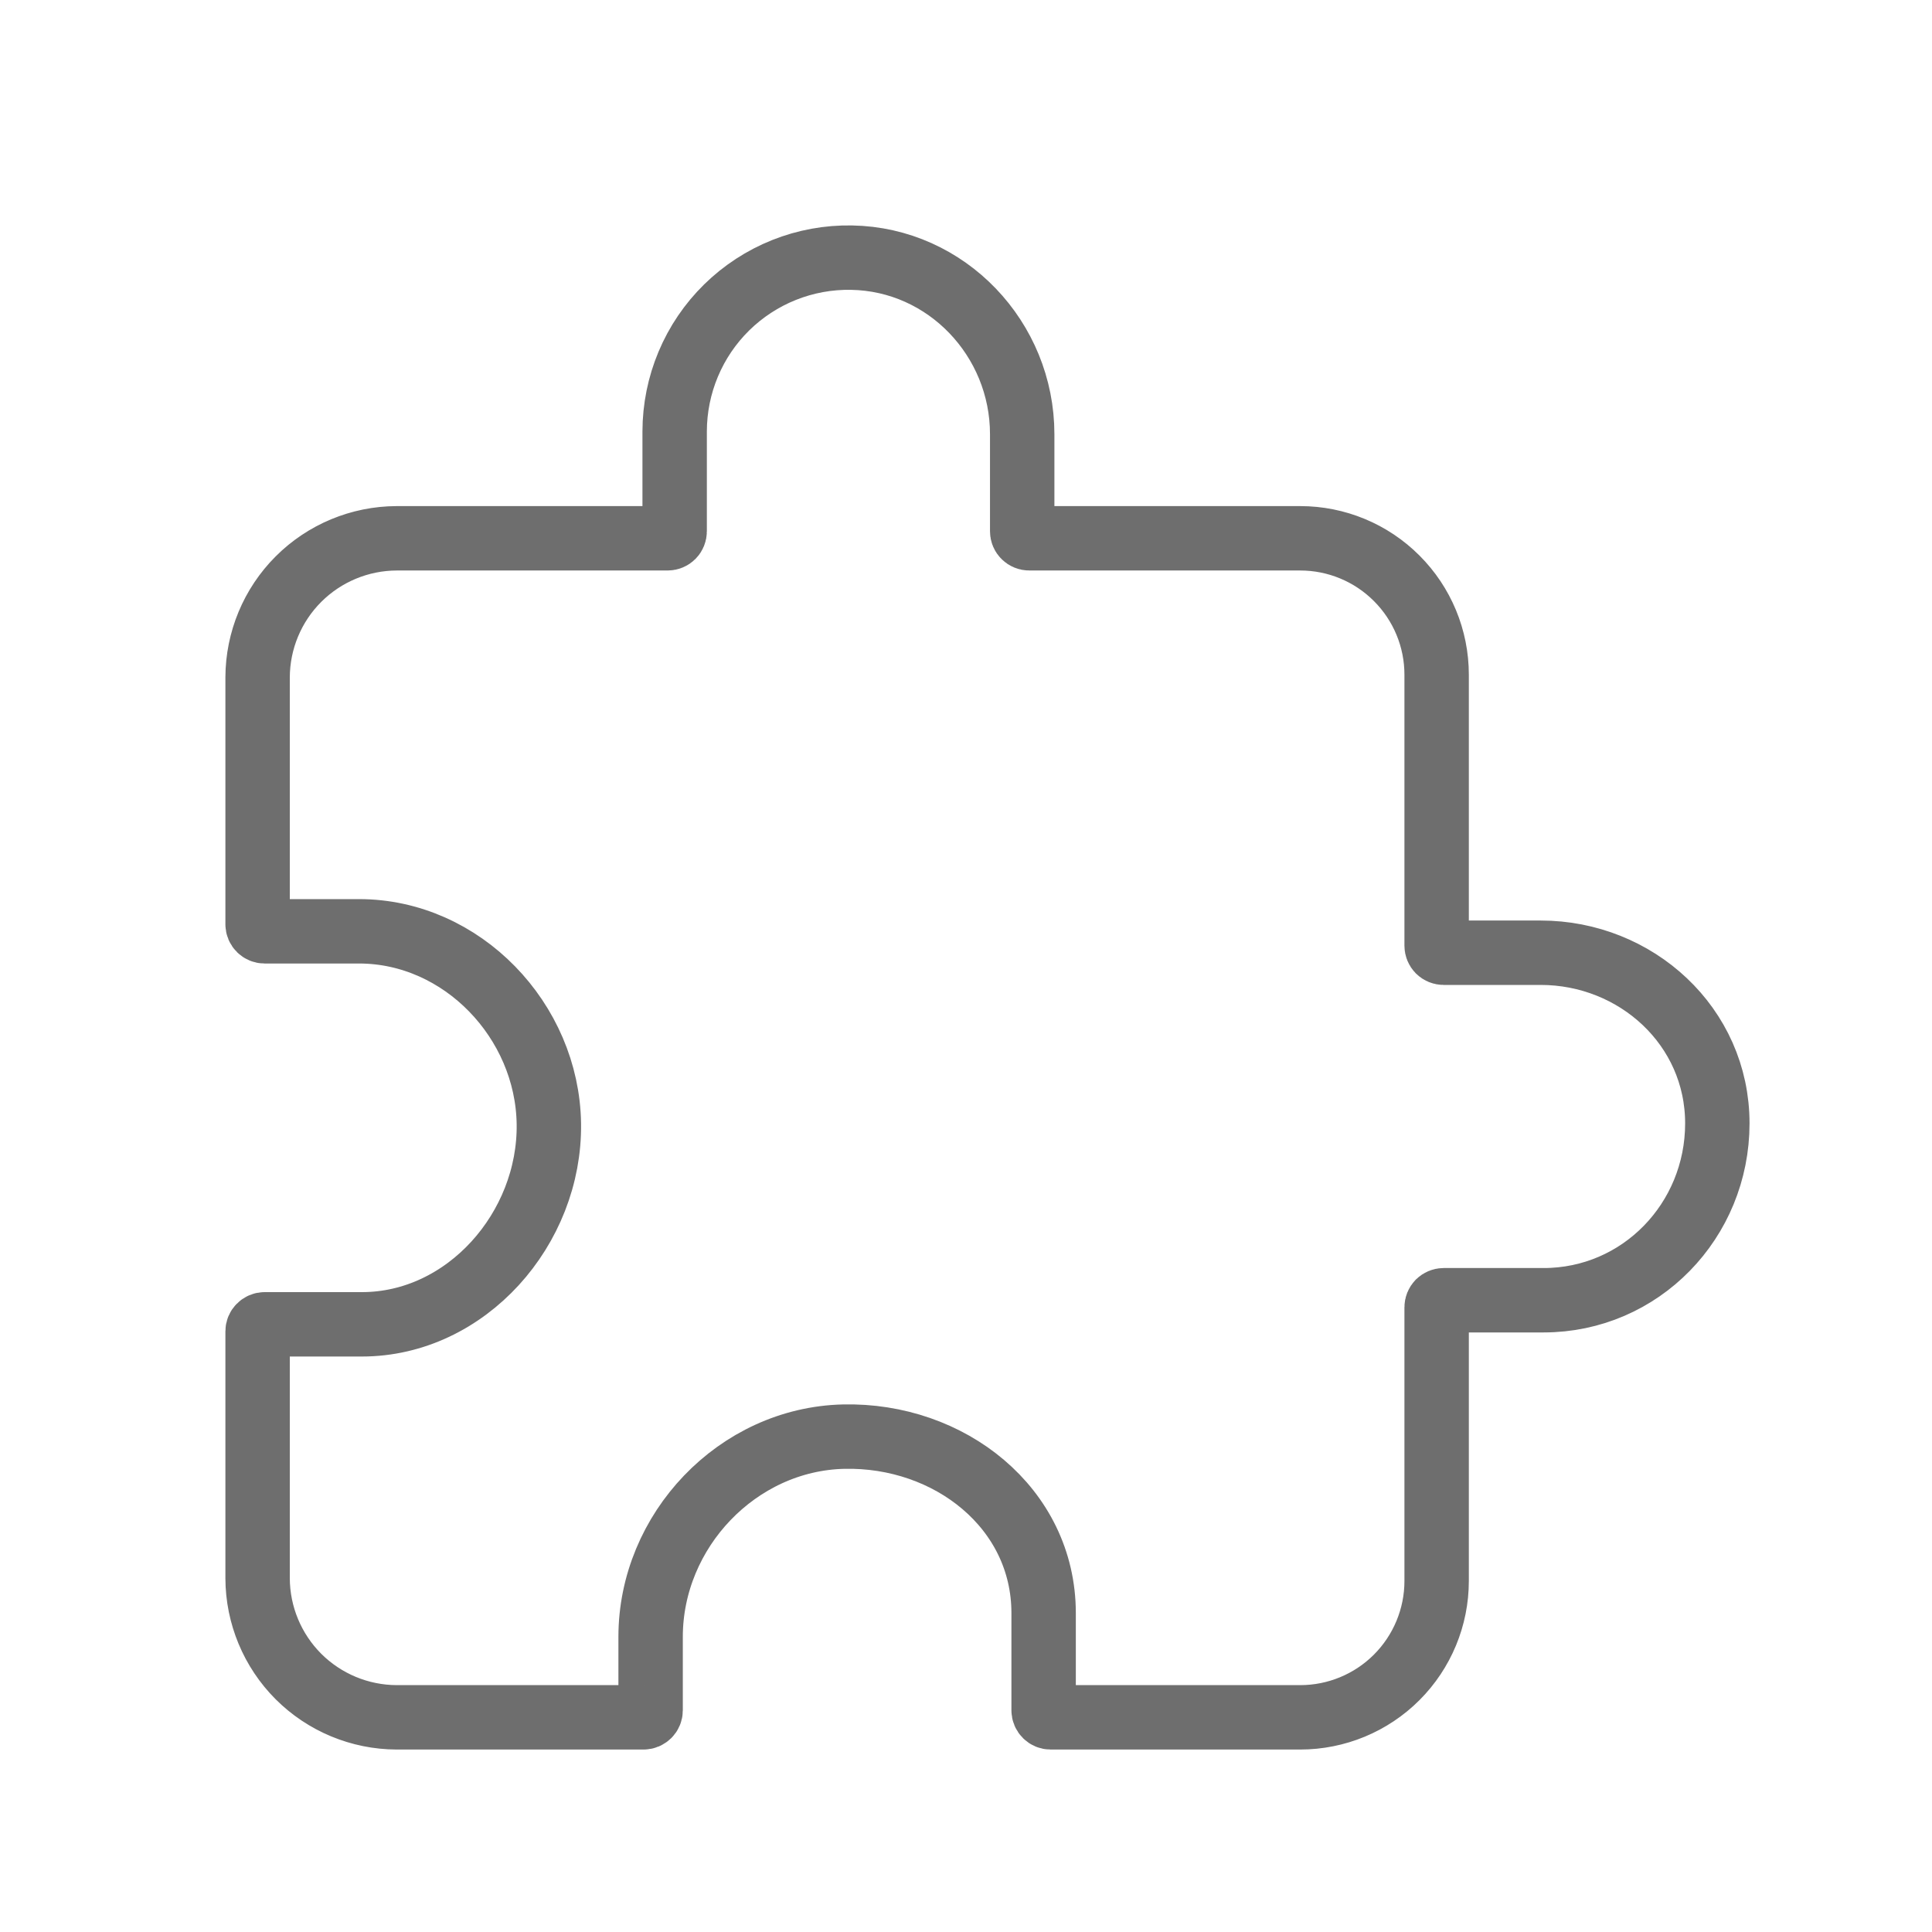 <svg xmlns="http://www.w3.org/2000/svg" width="45" height="45" viewBox="0 0 45 45" fill="none"><path d="M35.886 22.191H33.625C33.582 22.191 33.54 22.174 33.509 22.143C33.479 22.112 33.462 22.071 33.462 22.027V15.714C33.462 14.872 33.127 14.064 32.531 13.469C31.936 12.873 31.128 12.538 30.285 12.538H23.973C23.929 12.538 23.888 12.521 23.857 12.49C23.826 12.46 23.809 12.418 23.809 12.375V10.114C23.809 7.896 22.052 6.039 19.834 6.001C19.296 5.991 18.762 6.089 18.263 6.288C17.764 6.487 17.309 6.784 16.926 7.16C16.542 7.537 16.238 7.986 16.03 8.482C15.822 8.978 15.715 9.51 15.714 10.047V12.375C15.714 12.418 15.697 12.46 15.667 12.49C15.636 12.521 15.594 12.538 15.551 12.538H9.238C8.38 12.541 7.558 12.883 6.951 13.49C6.345 14.096 6.003 14.918 6 15.777V21.529C6 21.572 6.017 21.614 6.048 21.644C6.079 21.675 6.12 21.692 6.163 21.692H8.363C10.763 21.692 12.75 23.775 12.784 26.175C12.818 28.616 10.862 30.846 8.428 30.846H6.163C6.12 30.846 6.079 30.863 6.048 30.894C6.017 30.925 6 30.966 6 31.01V36.762C6.003 37.62 6.345 38.442 6.951 39.049C7.558 39.655 8.38 39.997 9.238 40H14.99C15.034 40 15.075 39.983 15.106 39.952C15.137 39.922 15.154 39.88 15.154 39.837V38.126C15.154 35.651 17.177 33.52 19.649 33.462C22.109 33.405 24.308 35.122 24.308 37.572V39.837C24.308 39.88 24.325 39.922 24.356 39.952C24.386 39.983 24.428 40 24.471 40H30.285C31.128 40 31.936 39.665 32.531 39.07C33.127 38.474 33.462 37.666 33.462 36.824V30.449C33.462 30.405 33.479 30.364 33.509 30.333C33.54 30.303 33.582 30.285 33.625 30.285H35.953C38.211 30.285 40 28.433 40 26.166C40 23.9 38.104 22.191 35.886 22.191Z" stroke="#6E6E6E" stroke-width="1.5" stroke-linecap="round" stroke-linejoin="round"></path></svg>